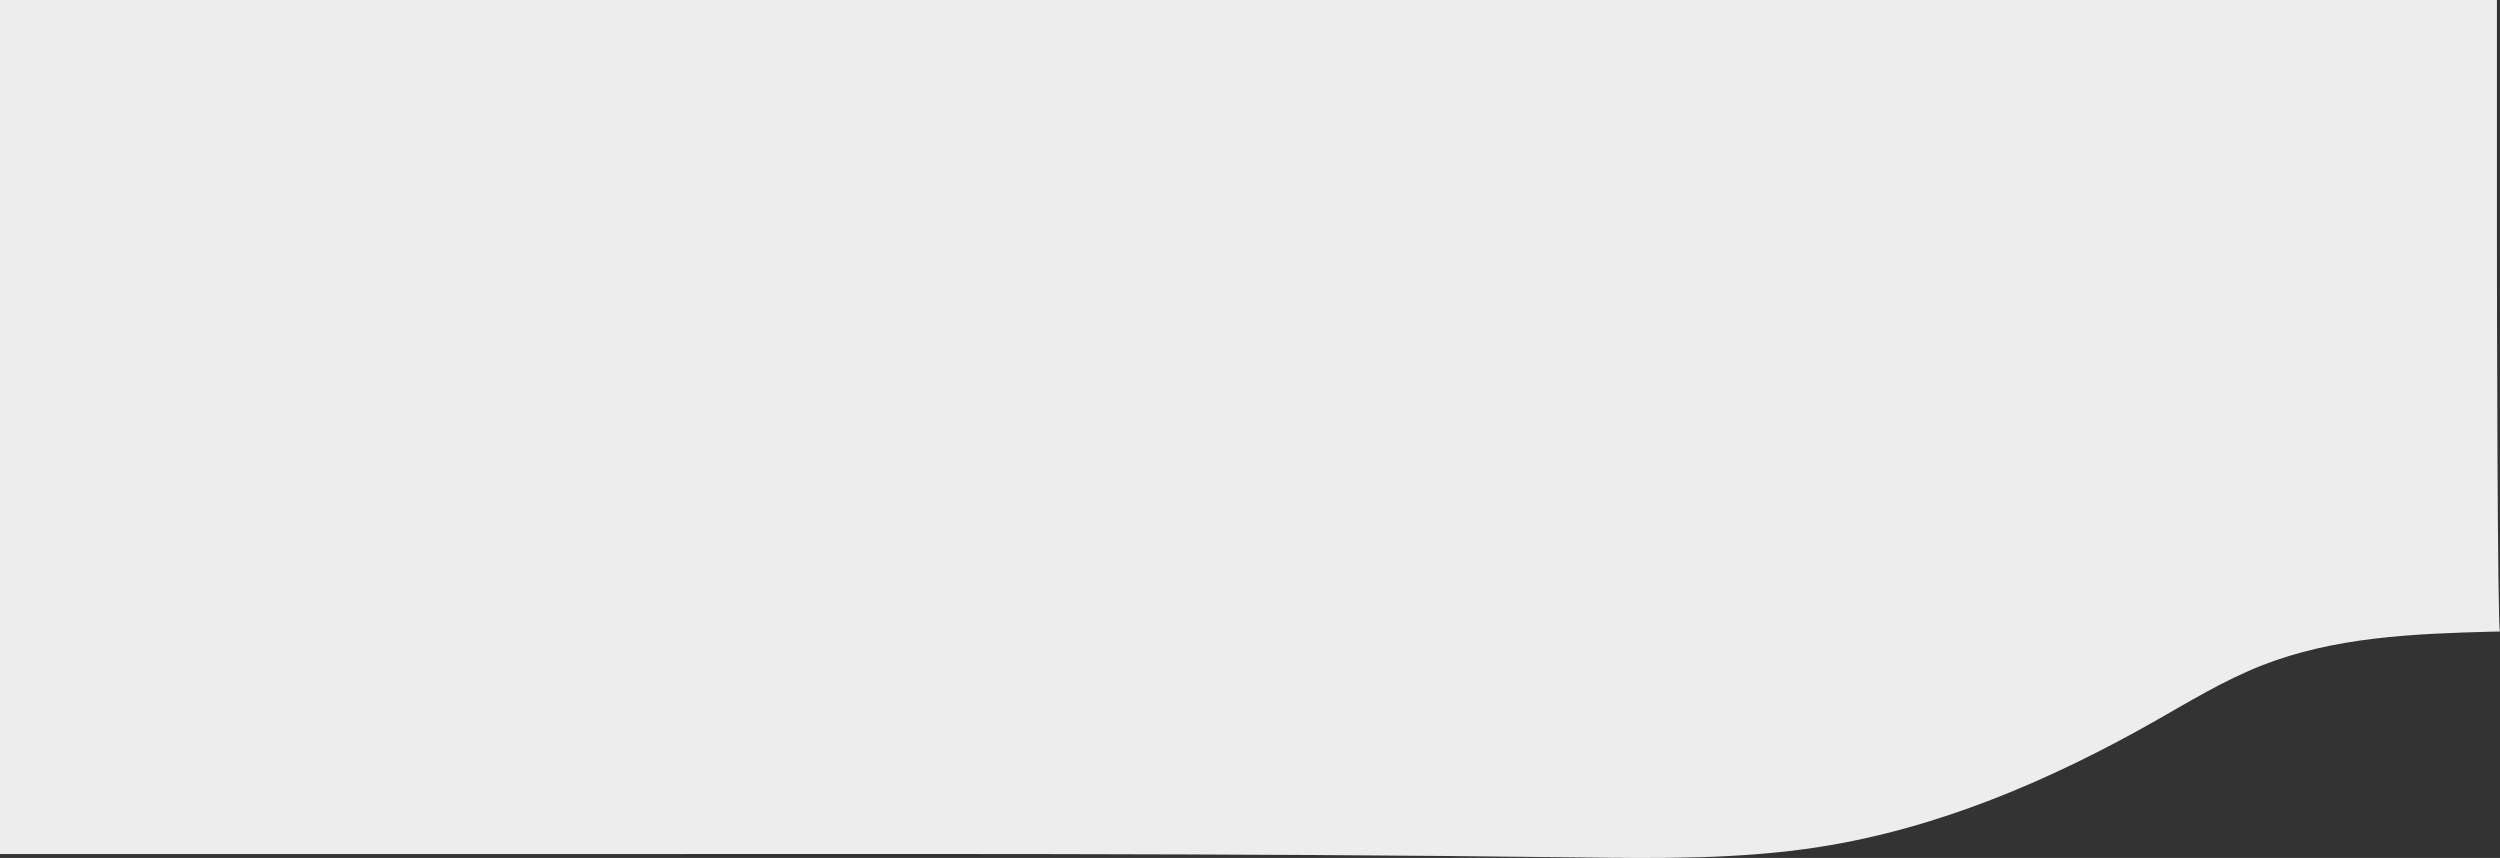 <svg xmlns="http://www.w3.org/2000/svg" width="1925.15" height="660.67" viewBox="0 0 1925.15 660.67"><rect x="0" y="0" width="1925.15" height="660.67" fill="#333333" stroke="none"/><defs><style>.cls-1{fill:#eeeded;}</style></defs><title>bgqs</title><g id="Capa_2" data-name="Capa 2"><g id="Capa_1-2" data-name="Capa 1"><path class="cls-1" d="M1918.32,486.43c-60,1.57-121.1,4.11-176.83,26.09-29.15,11.5-56,28-83.26,43.45-80,45.26-166.07,81.94-256.89,96.19-61.4,9.63-123.9,8.87-186,8.09-268.46-3.37-536.5-2.55-805.05-2.55H0V0H1922.77V178c0,50.82.39,308.34,2.38,308.29Z"/></g></g></svg>